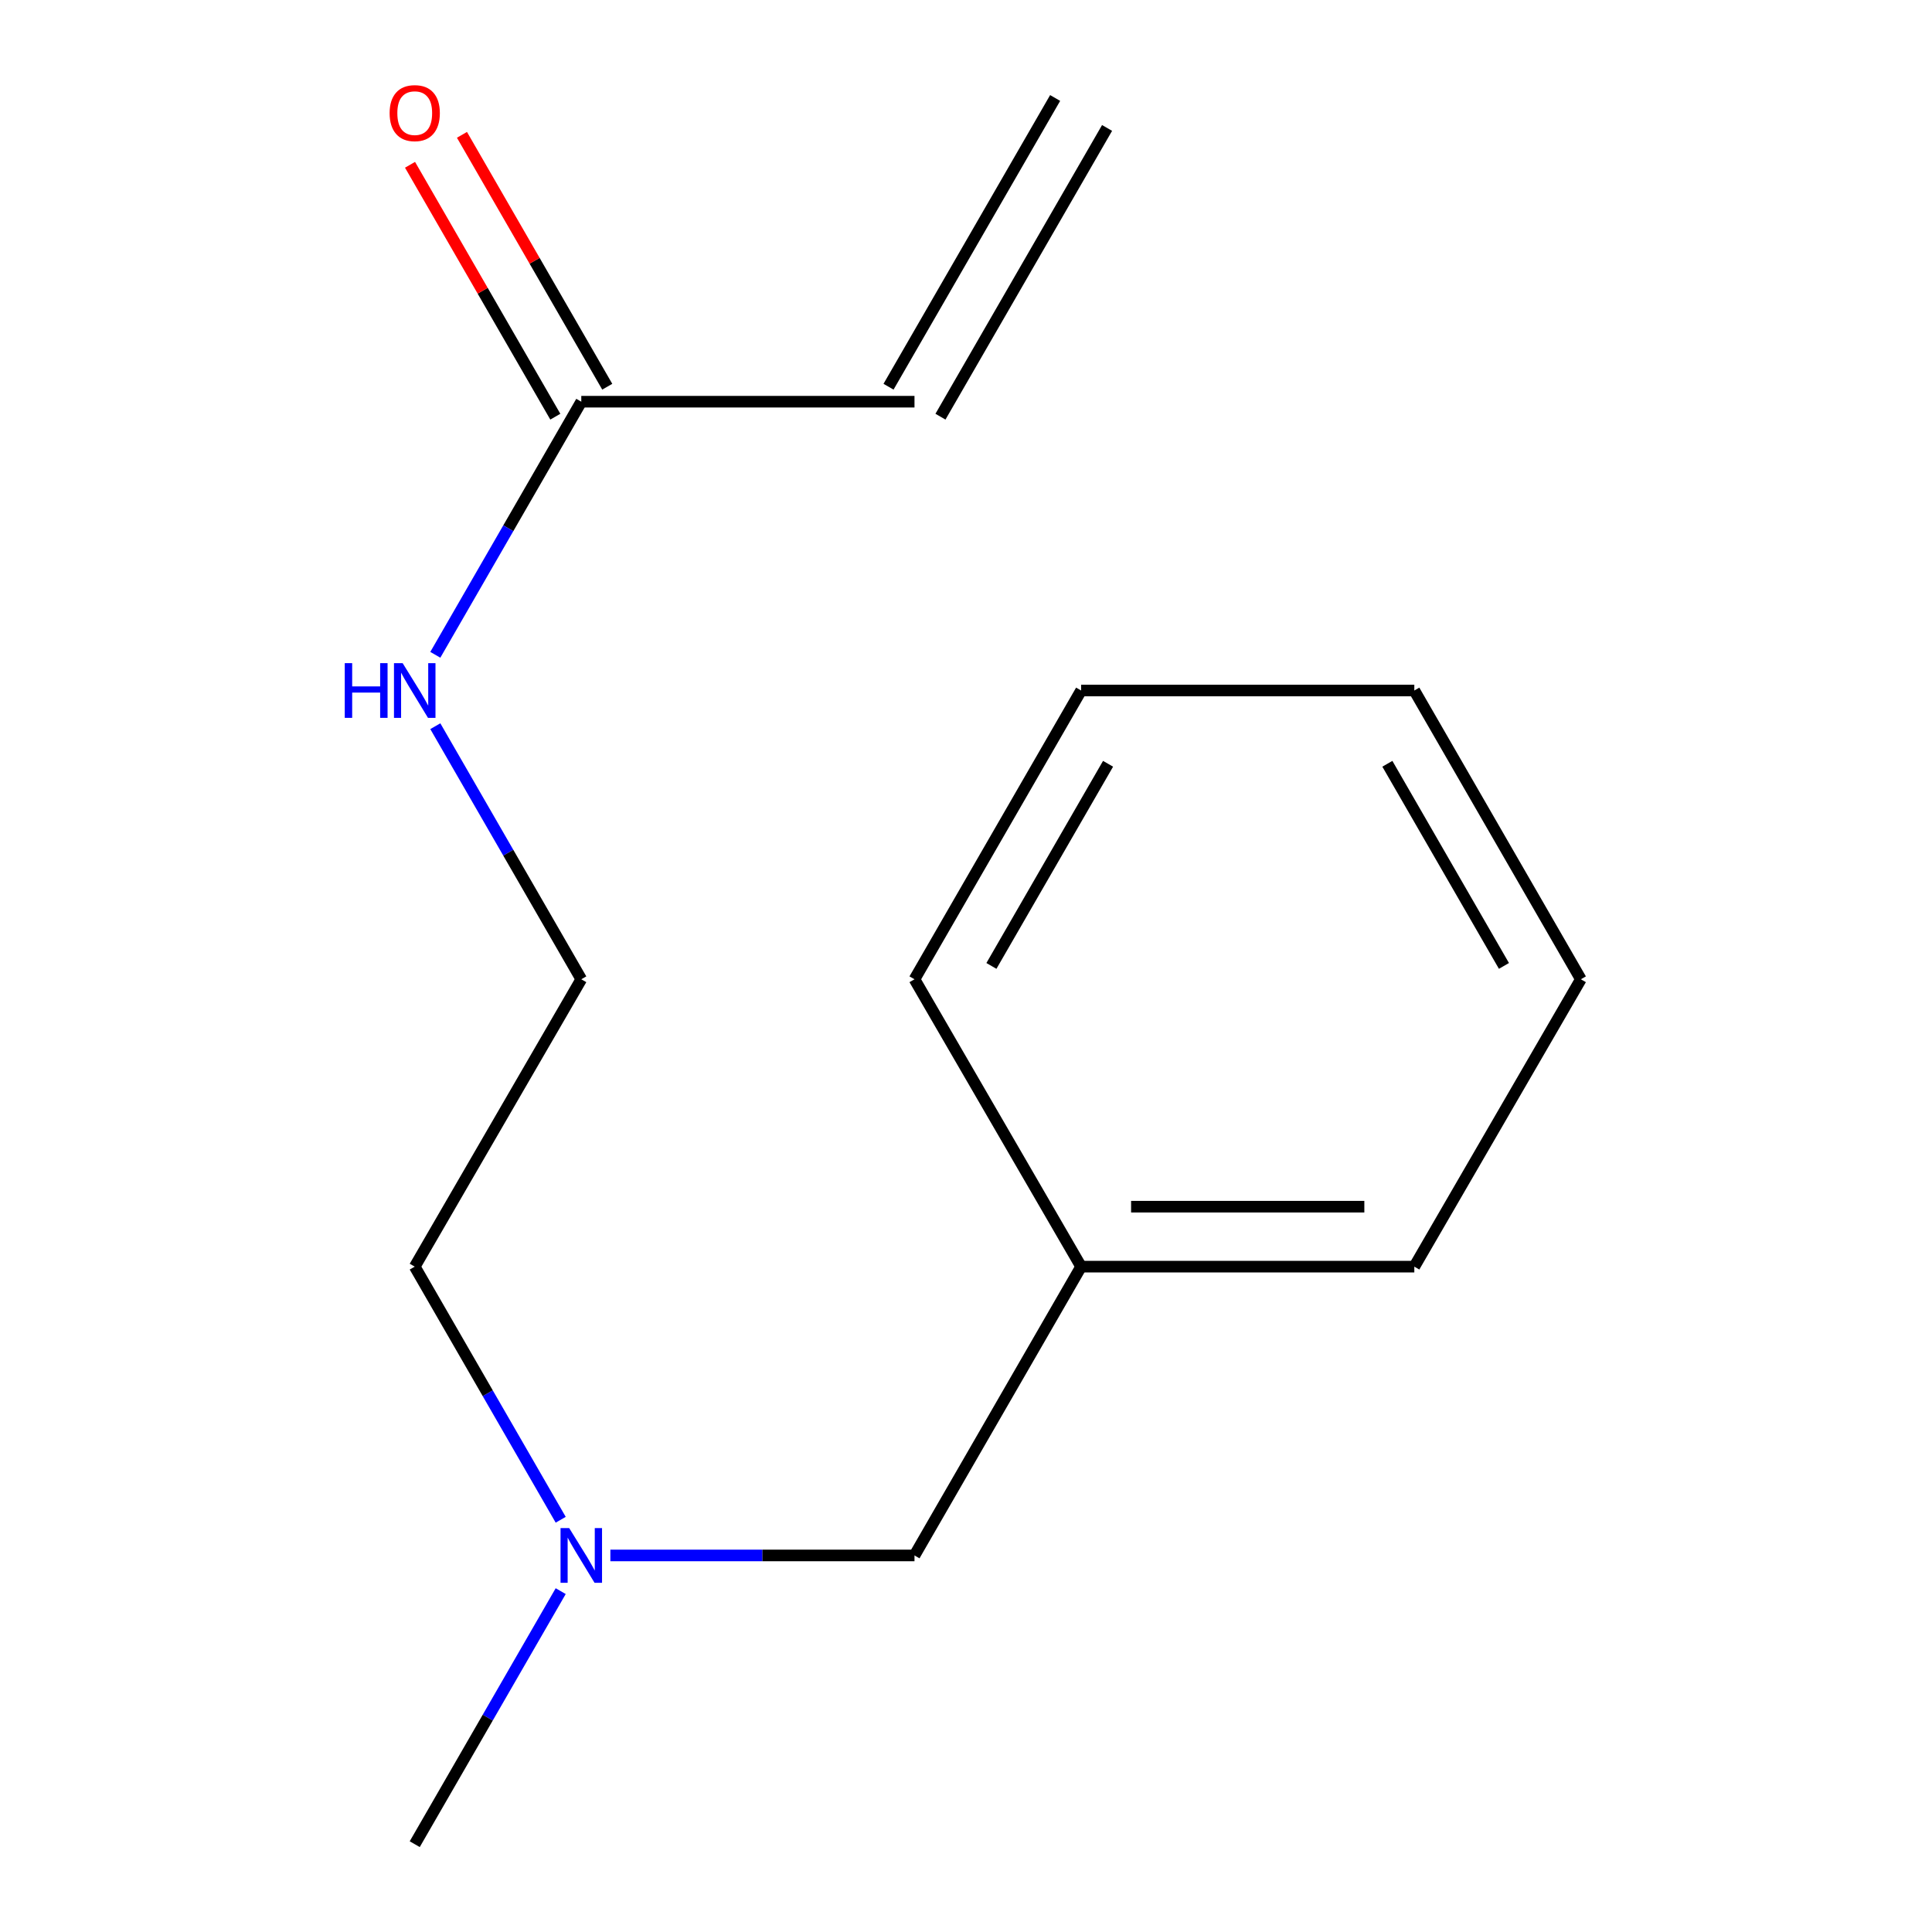 <?xml version='1.0' encoding='iso-8859-1'?>
<svg version='1.1' baseProfile='full'
              xmlns='http://www.w3.org/2000/svg'
                      xmlns:rdkit='http://www.rdkit.org/xml'
                      xmlns:xlink='http://www.w3.org/1999/xlink'
                  xml:space='preserve'
width='1000px' height='1000px' viewBox='0 0 1000 1000'>
<!-- END OF HEADER -->
<rect style='opacity:1.0;fill:#FFFFFF;stroke:none' width='1000' height='1000' x='0' y='0'> </rect>
<path class='bond-0' d='M 300.873,207.919 L 473.339,207.919' style='fill:none;fill-rule:evenodd;stroke:#000000;stroke-width:6px;stroke-linecap:butt;stroke-linejoin:miter;stroke-opacity:1' />
<path class='bond-1' d='M 314.314,200.166 L 276.711,134.978' style='fill:none;fill-rule:evenodd;stroke:#000000;stroke-width:6px;stroke-linecap:butt;stroke-linejoin:miter;stroke-opacity:1' />
<path class='bond-1' d='M 276.711,134.978 L 239.109,69.79' style='fill:none;fill-rule:evenodd;stroke:#FF0000;stroke-width:6px;stroke-linecap:butt;stroke-linejoin:miter;stroke-opacity:1' />
<path class='bond-1' d='M 287.431,215.673 L 249.828,150.485' style='fill:none;fill-rule:evenodd;stroke:#000000;stroke-width:6px;stroke-linecap:butt;stroke-linejoin:miter;stroke-opacity:1' />
<path class='bond-1' d='M 249.828,150.485 L 212.226,85.297' style='fill:none;fill-rule:evenodd;stroke:#FF0000;stroke-width:6px;stroke-linecap:butt;stroke-linejoin:miter;stroke-opacity:1' />
<path class='bond-2' d='M 300.873,207.919 L 263.096,273.424' style='fill:none;fill-rule:evenodd;stroke:#000000;stroke-width:6px;stroke-linecap:butt;stroke-linejoin:miter;stroke-opacity:1' />
<path class='bond-2' d='M 263.096,273.424 L 225.319,338.929' style='fill:none;fill-rule:evenodd;stroke:#0000FF;stroke-width:6px;stroke-linecap:butt;stroke-linejoin:miter;stroke-opacity:1' />
<path class='bond-3' d='M 486.779,215.675 L 573.021,66.226' style='fill:none;fill-rule:evenodd;stroke:#000000;stroke-width:6px;stroke-linecap:butt;stroke-linejoin:miter;stroke-opacity:1' />
<path class='bond-3' d='M 459.899,200.164 L 546.141,50.714' style='fill:none;fill-rule:evenodd;stroke:#000000;stroke-width:6px;stroke-linecap:butt;stroke-linejoin:miter;stroke-opacity:1' />
<path class='bond-7' d='M 225.32,375.877 L 263.096,441.373' style='fill:none;fill-rule:evenodd;stroke:#0000FF;stroke-width:6px;stroke-linecap:butt;stroke-linejoin:miter;stroke-opacity:1' />
<path class='bond-7' d='M 263.096,441.373 L 300.873,506.87' style='fill:none;fill-rule:evenodd;stroke:#000000;stroke-width:6px;stroke-linecap:butt;stroke-linejoin:miter;stroke-opacity:1' />
<path class='bond-4' d='M 290.219,786.622 L 252.442,721.117' style='fill:none;fill-rule:evenodd;stroke:#0000FF;stroke-width:6px;stroke-linecap:butt;stroke-linejoin:miter;stroke-opacity:1' />
<path class='bond-4' d='M 252.442,721.117 L 214.665,655.612' style='fill:none;fill-rule:evenodd;stroke:#000000;stroke-width:6px;stroke-linecap:butt;stroke-linejoin:miter;stroke-opacity:1' />
<path class='bond-5' d='M 315.924,805.096 L 394.632,805.096' style='fill:none;fill-rule:evenodd;stroke:#0000FF;stroke-width:6px;stroke-linecap:butt;stroke-linejoin:miter;stroke-opacity:1' />
<path class='bond-5' d='M 394.632,805.096 L 473.339,805.096' style='fill:none;fill-rule:evenodd;stroke:#000000;stroke-width:6px;stroke-linecap:butt;stroke-linejoin:miter;stroke-opacity:1' />
<path class='bond-9' d='M 290.217,823.569 L 252.441,889.057' style='fill:none;fill-rule:evenodd;stroke:#0000FF;stroke-width:6px;stroke-linecap:butt;stroke-linejoin:miter;stroke-opacity:1' />
<path class='bond-9' d='M 252.441,889.057 L 214.665,954.545' style='fill:none;fill-rule:evenodd;stroke:#000000;stroke-width:6px;stroke-linecap:butt;stroke-linejoin:miter;stroke-opacity:1' />
<path class='bond-6' d='M 473.339,805.096 L 559.581,655.612' style='fill:none;fill-rule:evenodd;stroke:#000000;stroke-width:6px;stroke-linecap:butt;stroke-linejoin:miter;stroke-opacity:1' />
<path class='bond-10' d='M 559.581,655.612 L 732.048,655.612' style='fill:none;fill-rule:evenodd;stroke:#000000;stroke-width:6px;stroke-linecap:butt;stroke-linejoin:miter;stroke-opacity:1' />
<path class='bond-10' d='M 585.451,624.578 L 706.178,624.578' style='fill:none;fill-rule:evenodd;stroke:#000000;stroke-width:6px;stroke-linecap:butt;stroke-linejoin:miter;stroke-opacity:1' />
<path class='bond-11' d='M 559.581,655.612 L 473.339,506.87' style='fill:none;fill-rule:evenodd;stroke:#000000;stroke-width:6px;stroke-linecap:butt;stroke-linejoin:miter;stroke-opacity:1' />
<path class='bond-8' d='M 300.873,506.87 L 214.665,655.612' style='fill:none;fill-rule:evenodd;stroke:#000000;stroke-width:6px;stroke-linecap:butt;stroke-linejoin:miter;stroke-opacity:1' />
<path class='bond-13' d='M 732.048,655.612 L 818.256,506.87' style='fill:none;fill-rule:evenodd;stroke:#000000;stroke-width:6px;stroke-linecap:butt;stroke-linejoin:miter;stroke-opacity:1' />
<path class='bond-12' d='M 473.339,506.87 L 559.581,357.403' style='fill:none;fill-rule:evenodd;stroke:#000000;stroke-width:6px;stroke-linecap:butt;stroke-linejoin:miter;stroke-opacity:1' />
<path class='bond-12' d='M 513.157,499.96 L 573.526,395.334' style='fill:none;fill-rule:evenodd;stroke:#000000;stroke-width:6px;stroke-linecap:butt;stroke-linejoin:miter;stroke-opacity:1' />
<path class='bond-14' d='M 559.581,357.403 L 732.048,357.403' style='fill:none;fill-rule:evenodd;stroke:#000000;stroke-width:6px;stroke-linecap:butt;stroke-linejoin:miter;stroke-opacity:1' />
<path class='bond-15' d='M 818.256,506.87 L 732.048,357.403' style='fill:none;fill-rule:evenodd;stroke:#000000;stroke-width:6px;stroke-linecap:butt;stroke-linejoin:miter;stroke-opacity:1' />
<path class='bond-15' d='M 778.441,499.955 L 718.096,395.329' style='fill:none;fill-rule:evenodd;stroke:#000000;stroke-width:6px;stroke-linecap:butt;stroke-linejoin:miter;stroke-opacity:1' />
<path  class='atom-2' d='M 201.665 58.55
Q 201.665 51.75, 205.025 47.95
Q 208.385 44.15, 214.665 44.15
Q 220.945 44.15, 224.305 47.95
Q 227.665 51.75, 227.665 58.55
Q 227.665 65.43, 224.265 69.35
Q 220.865 73.23, 214.665 73.23
Q 208.425 73.23, 205.025 69.35
Q 201.665 65.47, 201.665 58.55
M 214.665 70.03
Q 218.985 70.03, 221.305 67.15
Q 223.665 64.23, 223.665 58.55
Q 223.665 52.99, 221.305 50.19
Q 218.985 47.35, 214.665 47.35
Q 210.345 47.35, 207.985 50.15
Q 205.665 52.95, 205.665 58.55
Q 205.665 64.27, 207.985 67.15
Q 210.345 70.03, 214.665 70.03
' fill='#FF0000'/>
<path  class='atom-3' d='M 178.445 343.243
L 182.285 343.243
L 182.285 355.283
L 196.765 355.283
L 196.765 343.243
L 200.605 343.243
L 200.605 371.563
L 196.765 371.563
L 196.765 358.483
L 182.285 358.483
L 182.285 371.563
L 178.445 371.563
L 178.445 343.243
' fill='#0000FF'/>
<path  class='atom-3' d='M 208.405 343.243
L 217.685 358.243
Q 218.605 359.723, 220.085 362.403
Q 221.565 365.083, 221.645 365.243
L 221.645 343.243
L 225.405 343.243
L 225.405 371.563
L 221.525 371.563
L 211.565 355.163
Q 210.405 353.243, 209.165 351.043
Q 207.965 348.843, 207.605 348.163
L 207.605 371.563
L 203.925 371.563
L 203.925 343.243
L 208.405 343.243
' fill='#0000FF'/>
<path  class='atom-5' d='M 294.613 790.936
L 303.893 805.936
Q 304.813 807.416, 306.293 810.096
Q 307.773 812.776, 307.853 812.936
L 307.853 790.936
L 311.613 790.936
L 311.613 819.256
L 307.733 819.256
L 297.773 802.856
Q 296.613 800.936, 295.373 798.736
Q 294.173 796.536, 293.813 795.856
L 293.813 819.256
L 290.133 819.256
L 290.133 790.936
L 294.613 790.936
' fill='#0000FF'/>
</svg>
